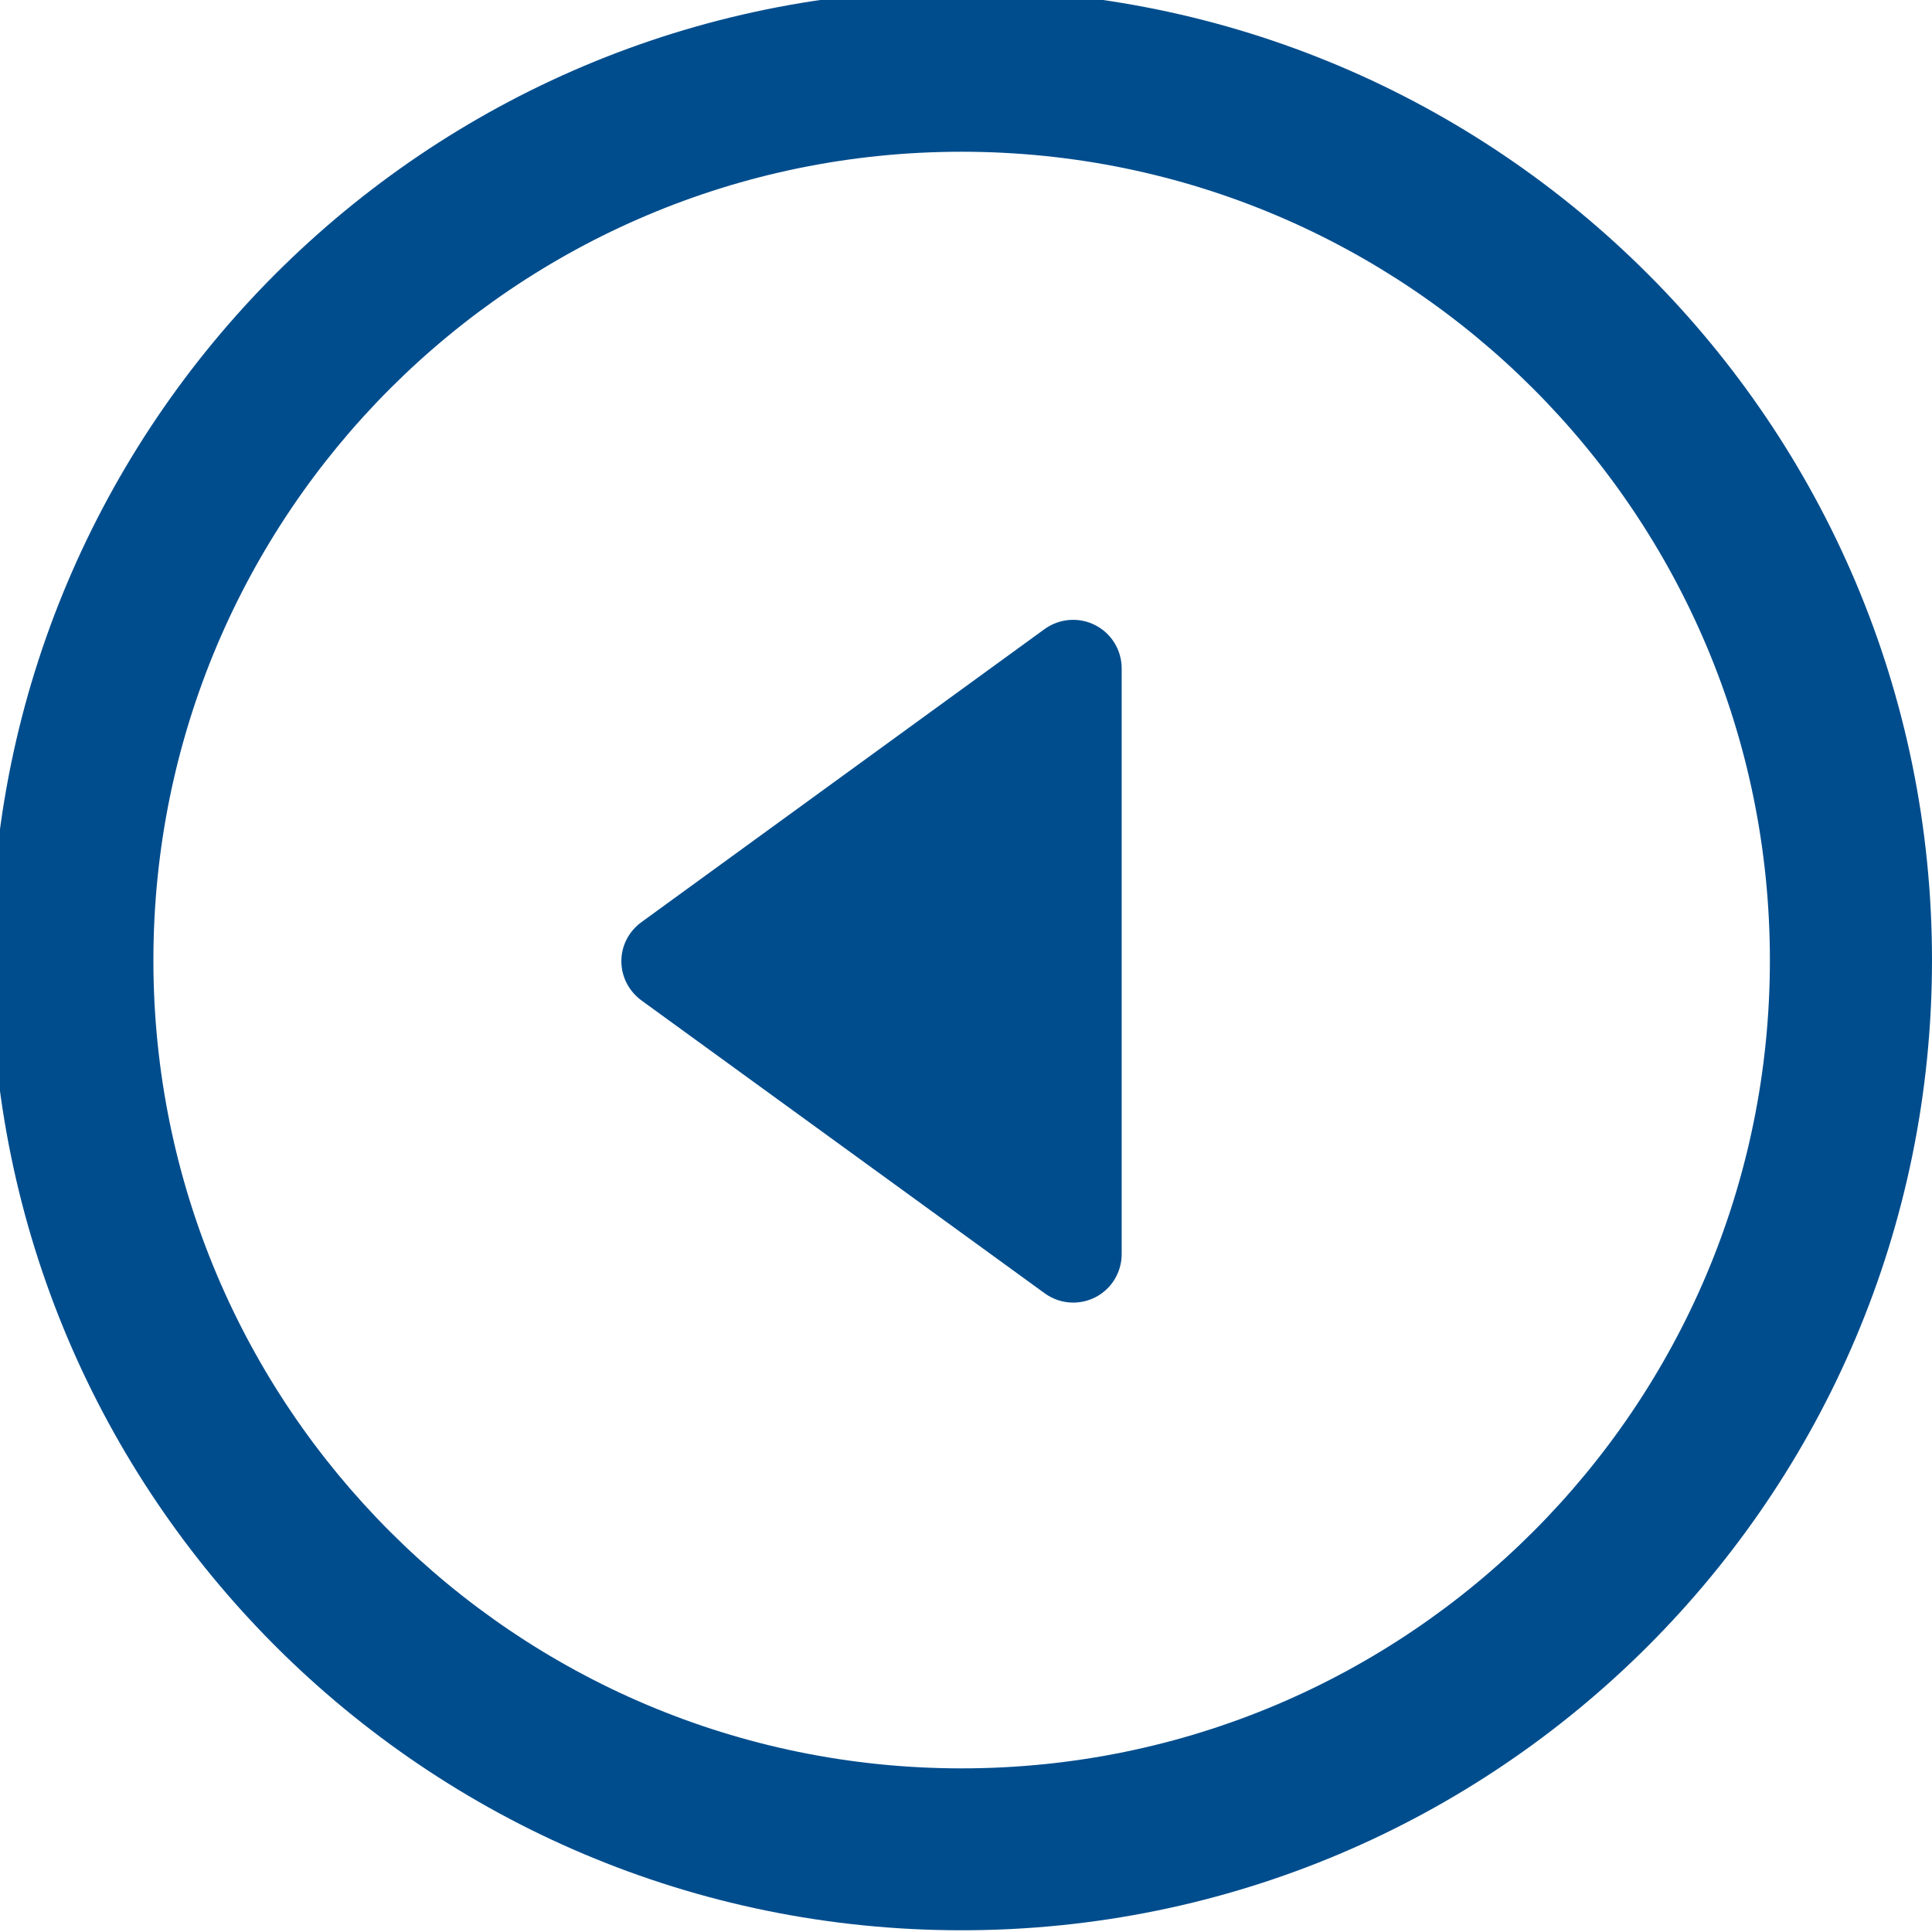 <?xml version="1.0" encoding="UTF-8" standalone="no"?>
<!-- Created with Inkscape (http://www.inkscape.org/) -->

<svg
   xmlns:dc="http://purl.org/dc/elements/1.1/"
   xmlns:cc="http://creativecommons.org/ns#"
   xmlns:rdf="http://www.w3.org/1999/02/22-rdf-syntax-ns#"
   xmlns:svg="http://www.w3.org/2000/svg"
   xmlns="http://www.w3.org/2000/svg"
   xmlns:sodipodi="http://sodipodi.sourceforge.net/DTD/sodipodi-0.dtd"
   xmlns:inkscape="http://www.inkscape.org/namespaces/inkscape"
   width="16mm"
   height="16mm"
   viewBox="0 0 16 16"
   version="1.1"
   id="svg860"
   inkscape:version="0.92.3 (2405546, 2018-03-11)"
   sodipodi:docname="back.svg">
  <defs
     id="defs854">
    <clipPath
       id="clipPath1421"
       clipPathUnits="userSpaceOnUse">
      <path
         inkscape:connector-curvature="0"
         id="path1419"
         d="M 0,841.891 H 595.281 V 0 H 0 Z" />
    </clipPath>
  </defs>
  <sodipodi:namedview
     id="base"
     pagecolor="#ffffff"
     bordercolor="#666666"
     borderopacity="1.0"
     inkscape:pageopacity="0.0"
     inkscape:pageshadow="2"
     inkscape:zoom="7.9195959"
     inkscape:cx="46.288056"
     inkscape:cy="5.3992149"
     inkscape:document-units="mm"
     inkscape:current-layer="layer1"
     showgrid="false"
     inkscape:window-width="2400"
     inkscape:window-height="1271"
     inkscape:window-x="-9"
     inkscape:window-y="-6"
     inkscape:window-maximized="1" />
  <g
     inkscape:label="Calque 1"
     inkscape:groupmode="layer"
     id="layer1"
     transform="translate(0,-281)">
    <g
       transform="matrix(-0.027,0,0,-0.027,16,300.316)"
       inkscape:label="icone avant-après"
       id="g1413">
      <g
         id="g1415">
        <g
           clip-path="url(#clipPath1421)"
           id="g1417">
          <g
             transform="translate(395.824,432.583)"
             id="g1423">
            <path
               inkscape:connector-curvature="0"
               id="path1425"
               style="fill:#004d8d;fill-opacity:1;fill-rule:nonzero;stroke:none"
               d="m 0,0 -123.608,89.854 c -4.537,3.288 -10.559,3.783 -15.531,1.228 -5.011,-2.536 -8.141,-7.686 -8.141,-13.252 v -179.648 c 0,-5.626 3.13,-10.756 8.141,-13.292 2.12,-1.07 4.437,-1.605 6.775,-1.605 3.051,0 6.141,0.971 8.756,2.893 L 0,-24.048 c 3.902,2.872 6.18,7.31 6.18,12.024 C 6.199,-7.23 3.863,-2.813 0,0" />
          </g>
          <g
             transform="translate(297.65,173.006)"
             id="g1427">
            <path
               inkscape:connector-curvature="0"
               id="path1429"
               style="fill:#004d8d;fill-opacity:1;fill-rule:nonzero;stroke:none"
               d="m 0,0 c -136.919,0 -247.929,110.95 -247.929,247.89 0,136.881 111.01,247.969 247.929,247.969 136.9,0 247.891,-111.069 247.891,-247.969 C 247.91,110.95 136.9,0 0,0 m 0,545.54 c -164.415,0 -297.65,-133.235 -297.65,-297.65 0,-164.356 133.235,-297.551 297.65,-297.551 164.375,0 297.631,133.216 297.631,297.551 C 297.65,412.305 164.375,545.54 0,545.54" />
          </g>
        </g>
      </g>
    </g>
  </g>
</svg>
